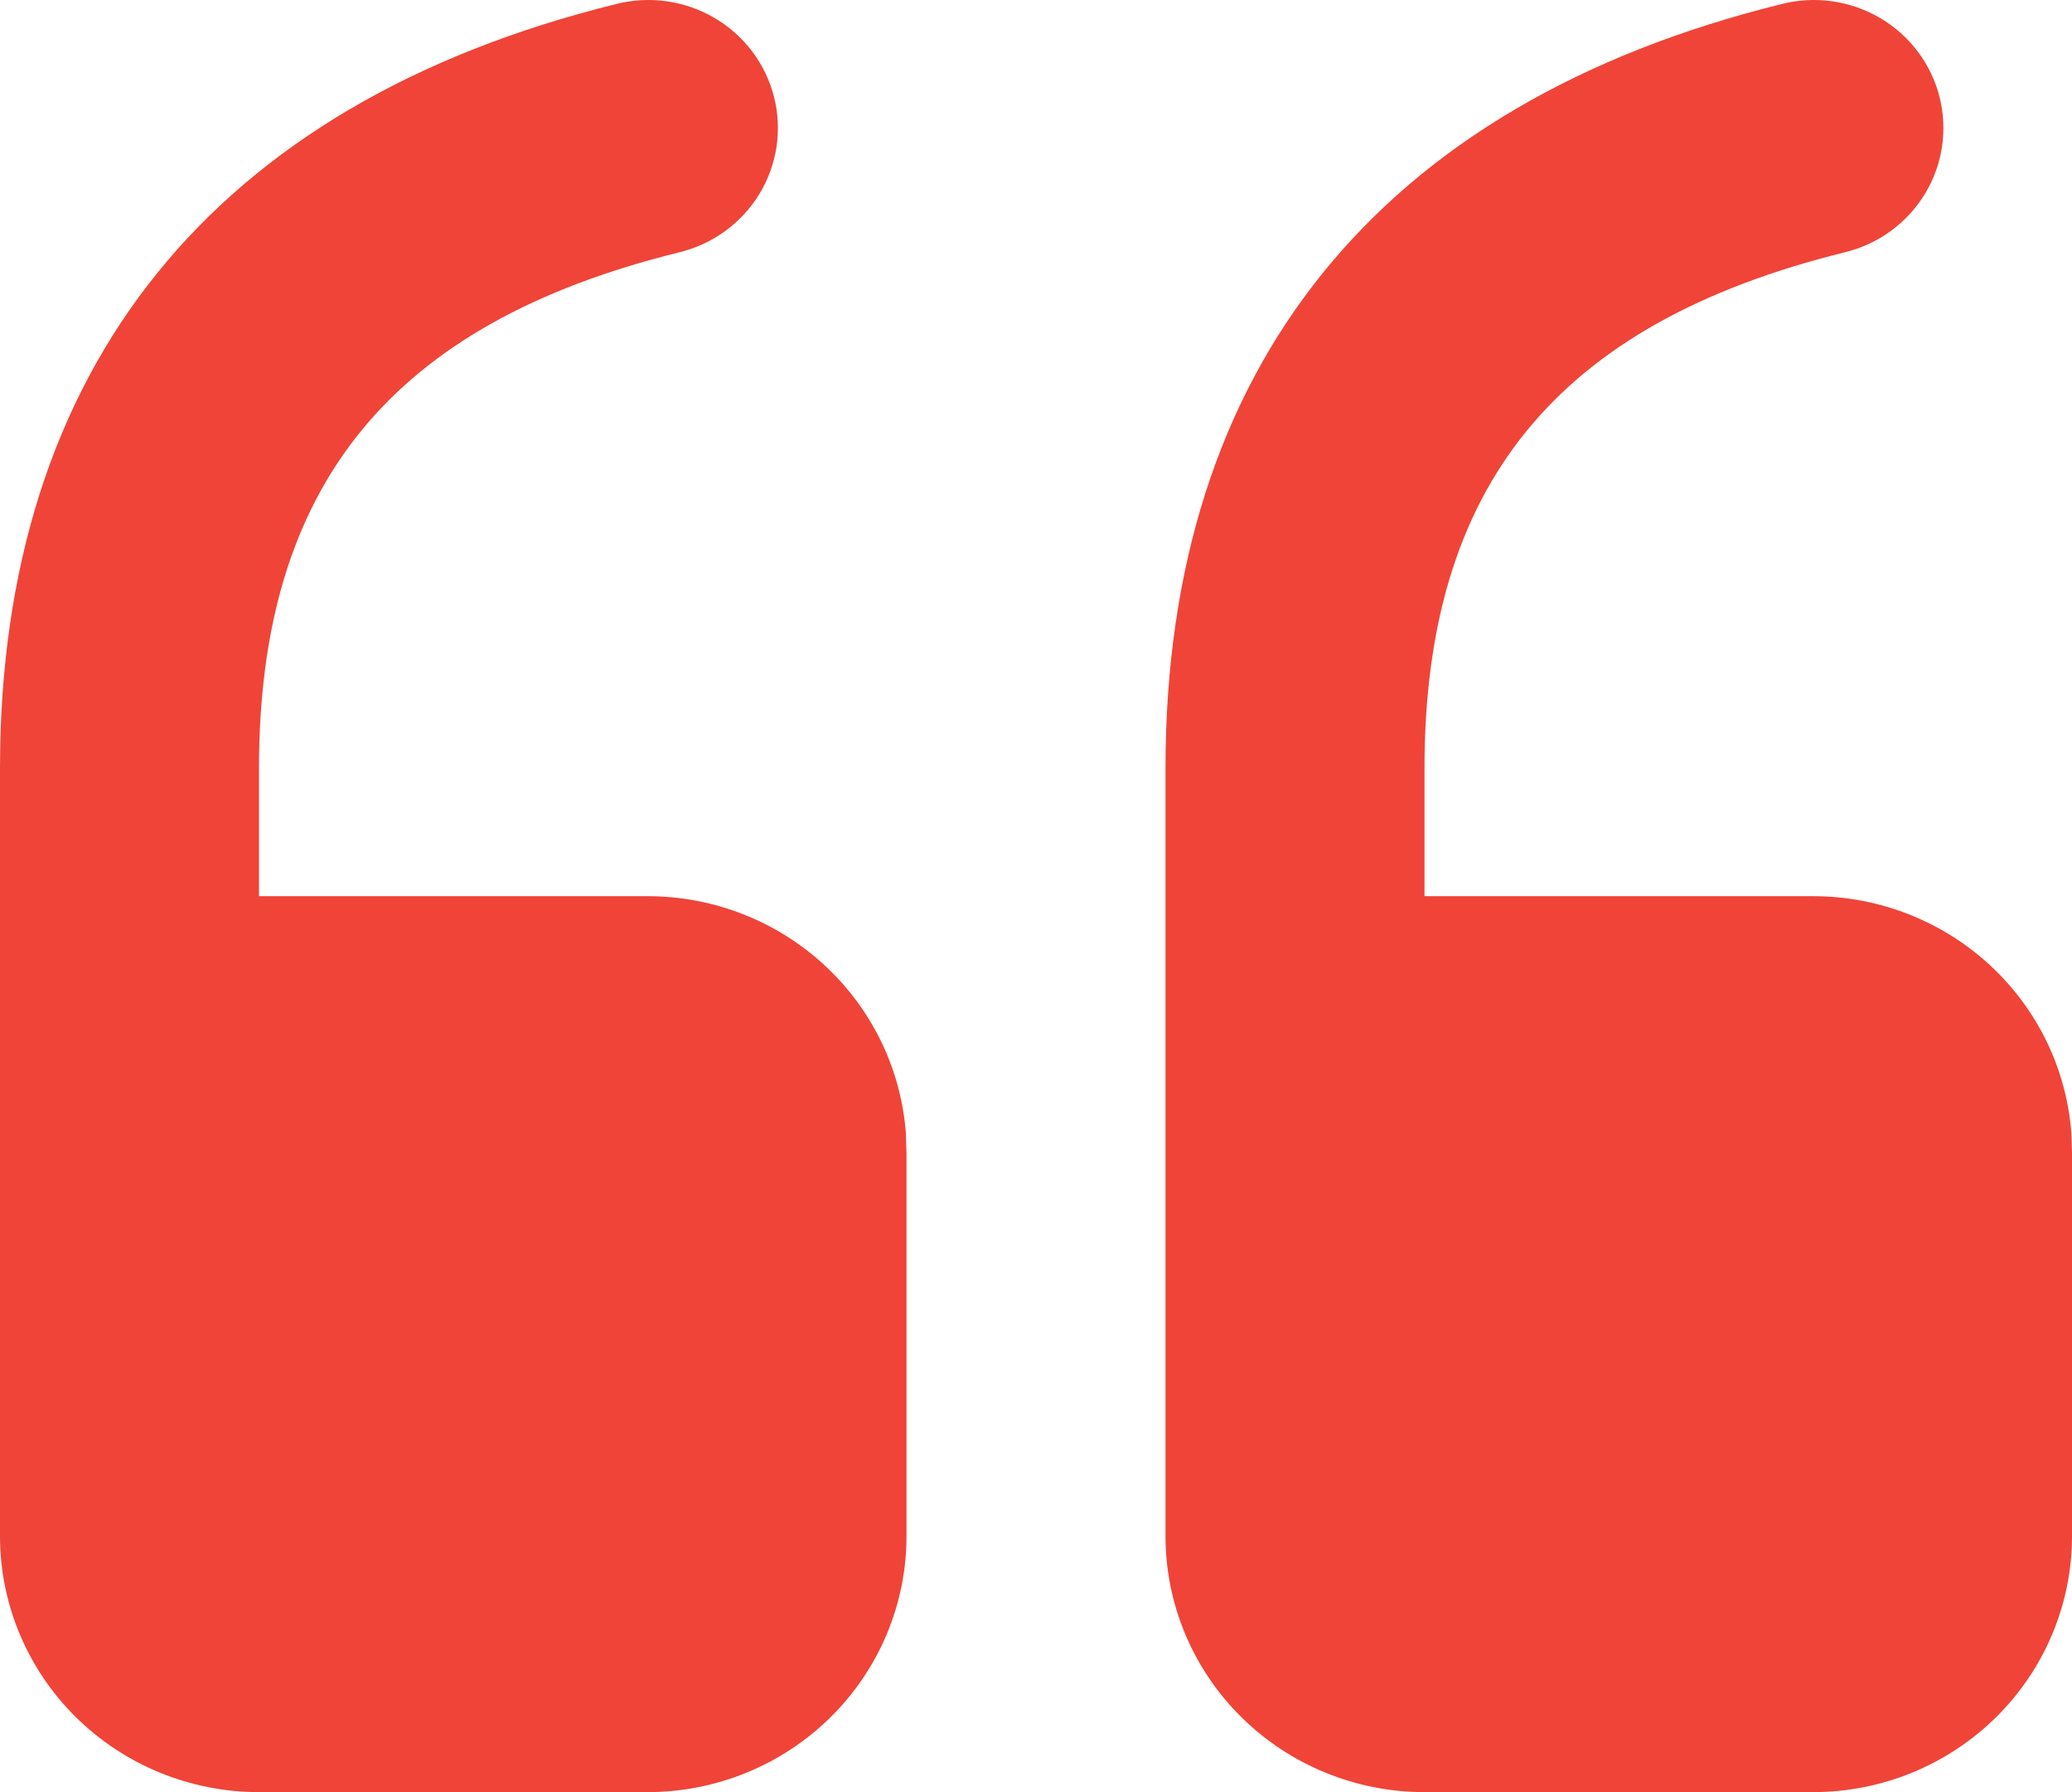 <svg width="74" height="64" viewBox="0 0 74 64" fill="none" xmlns="http://www.w3.org/2000/svg">
<path d="M50.875 64C48.422 64 46.069 63.037 44.334 61.322C42.6 59.608 41.625 57.283 41.625 54.858L41.625 27.433C41.625 13.126 49.256 3.697 63.626 0.145C64.217 -0.006 64.832 -0.039 65.436 0.046C66.04 0.131 66.621 0.334 67.145 0.642C67.67 0.95 68.127 1.358 68.492 1.841C68.856 2.325 69.12 2.875 69.268 3.46C69.417 4.045 69.446 4.653 69.356 5.249C69.265 5.846 69.056 6.419 68.741 6.935C68.425 7.451 68.009 7.9 67.517 8.257C67.025 8.613 66.467 8.87 65.874 9.013C55.574 11.559 50.875 17.363 50.875 27.433L50.875 32.004L64.75 32.004C67.084 32.003 69.331 32.874 71.043 34.443C72.754 36.011 73.802 38.16 73.977 40.46L74 41.146L74 54.858C74 57.283 73.025 59.608 71.291 61.322C69.556 63.037 67.203 64 64.75 64L50.875 64ZM9.25 64C6.797 64 4.444 63.037 2.709 61.322C0.975 59.608 1.46716e-05 57.283 1.44596e-05 54.858L1.2062e-05 27.433C1.08113e-05 13.126 7.631 3.697 22.001 0.145C22.592 -0.006 23.207 -0.039 23.811 0.046C24.415 0.131 24.996 0.334 25.52 0.642C26.045 0.95 26.503 1.358 26.867 1.841C27.231 2.325 27.495 2.875 27.643 3.46C27.792 4.045 27.821 4.653 27.731 5.25C27.64 5.846 27.431 6.419 27.116 6.935C26.8 7.451 26.384 7.9 25.892 8.257C25.4 8.613 24.842 8.87 24.249 9.013C13.949 11.559 9.25 17.363 9.25 27.433L9.25 32.004L23.125 32.004C25.459 32.003 27.706 32.874 29.418 34.443C31.129 36.011 32.177 38.16 32.352 40.46L32.375 41.146L32.375 54.858C32.375 57.283 31.401 59.608 29.666 61.322C27.931 63.037 25.578 64 23.125 64L9.25 64Z" fill="#F04438"/>
</svg>
